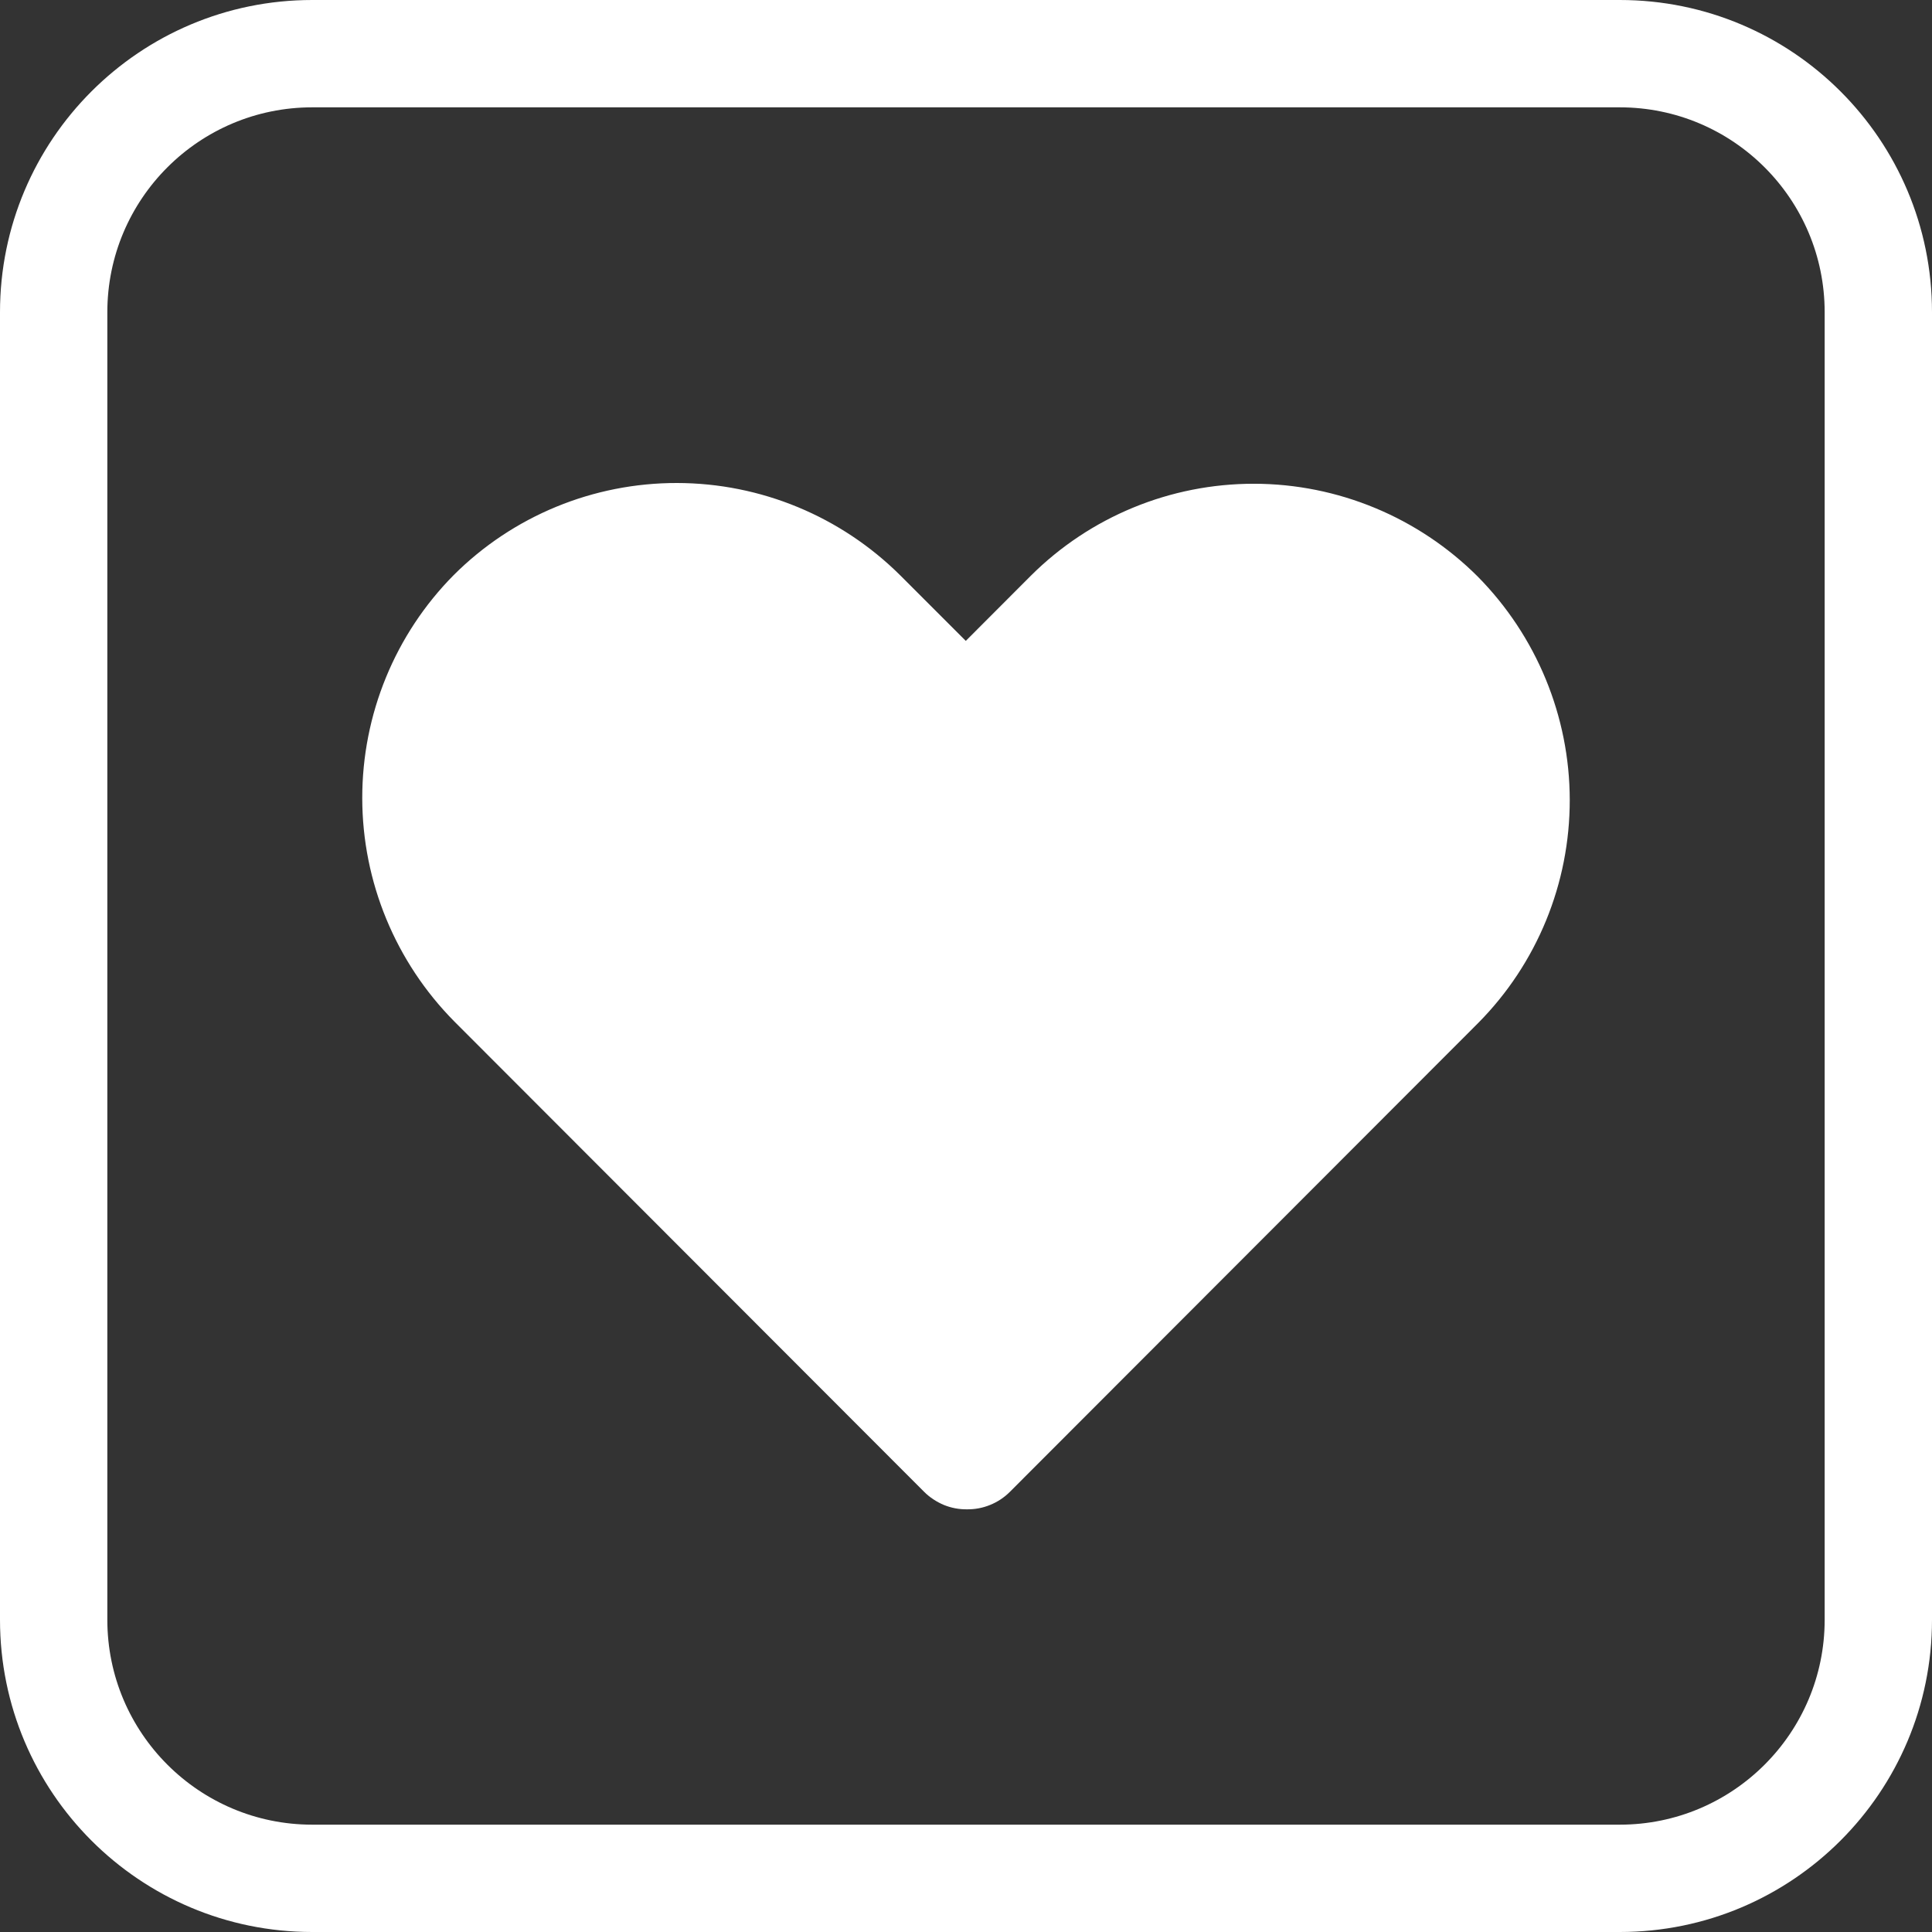 <svg width="18" height="18" viewBox="0 0 18 18" fill="none" xmlns="http://www.w3.org/2000/svg">
<rect x="0" y="0" width="18" height="18" fill="#333333" stroke="none"/>
<path fill-rule="evenodd" clip-rule="evenodd" d="M2.909 1H15.091C16.145 1 17 1.855 17 2.909V15.091C17 16.145 16.145 17 15.091 17H2.909C1.855 17 1 16.145 1 15.091V2.909C1 1.855 1.855 1 2.909 1ZM0 2.909C0 1.302 1.302 0 2.909 0H15.091C16.698 0 18 1.302 18 2.909V15.091C18 16.698 16.698 18 15.091 18H2.909C1.302 18 0 16.698 0 15.091V2.909ZM8.793 14.021C8.862 14.049 8.935 14.063 9.009 14.062C9.083 14.063 9.157 14.049 9.225 14.021C9.294 13.993 9.356 13.952 9.408 13.9L13.772 9.531C14.32 8.978 14.626 8.231 14.625 7.452C14.624 6.673 14.315 5.925 13.766 5.37C13.213 4.819 12.464 4.508 11.684 4.507C10.904 4.506 10.156 4.814 9.604 5.364L8.998 5.971L8.39 5.363C7.836 4.811 7.088 4.501 6.307 4.5C5.527 4.499 4.779 4.807 4.228 5.357C3.68 5.91 3.374 6.658 3.375 7.437C3.376 8.216 3.685 8.964 4.234 9.518L8.61 13.899C8.662 13.951 8.725 13.992 8.793 14.021Z" fill="white"/>
</svg>
